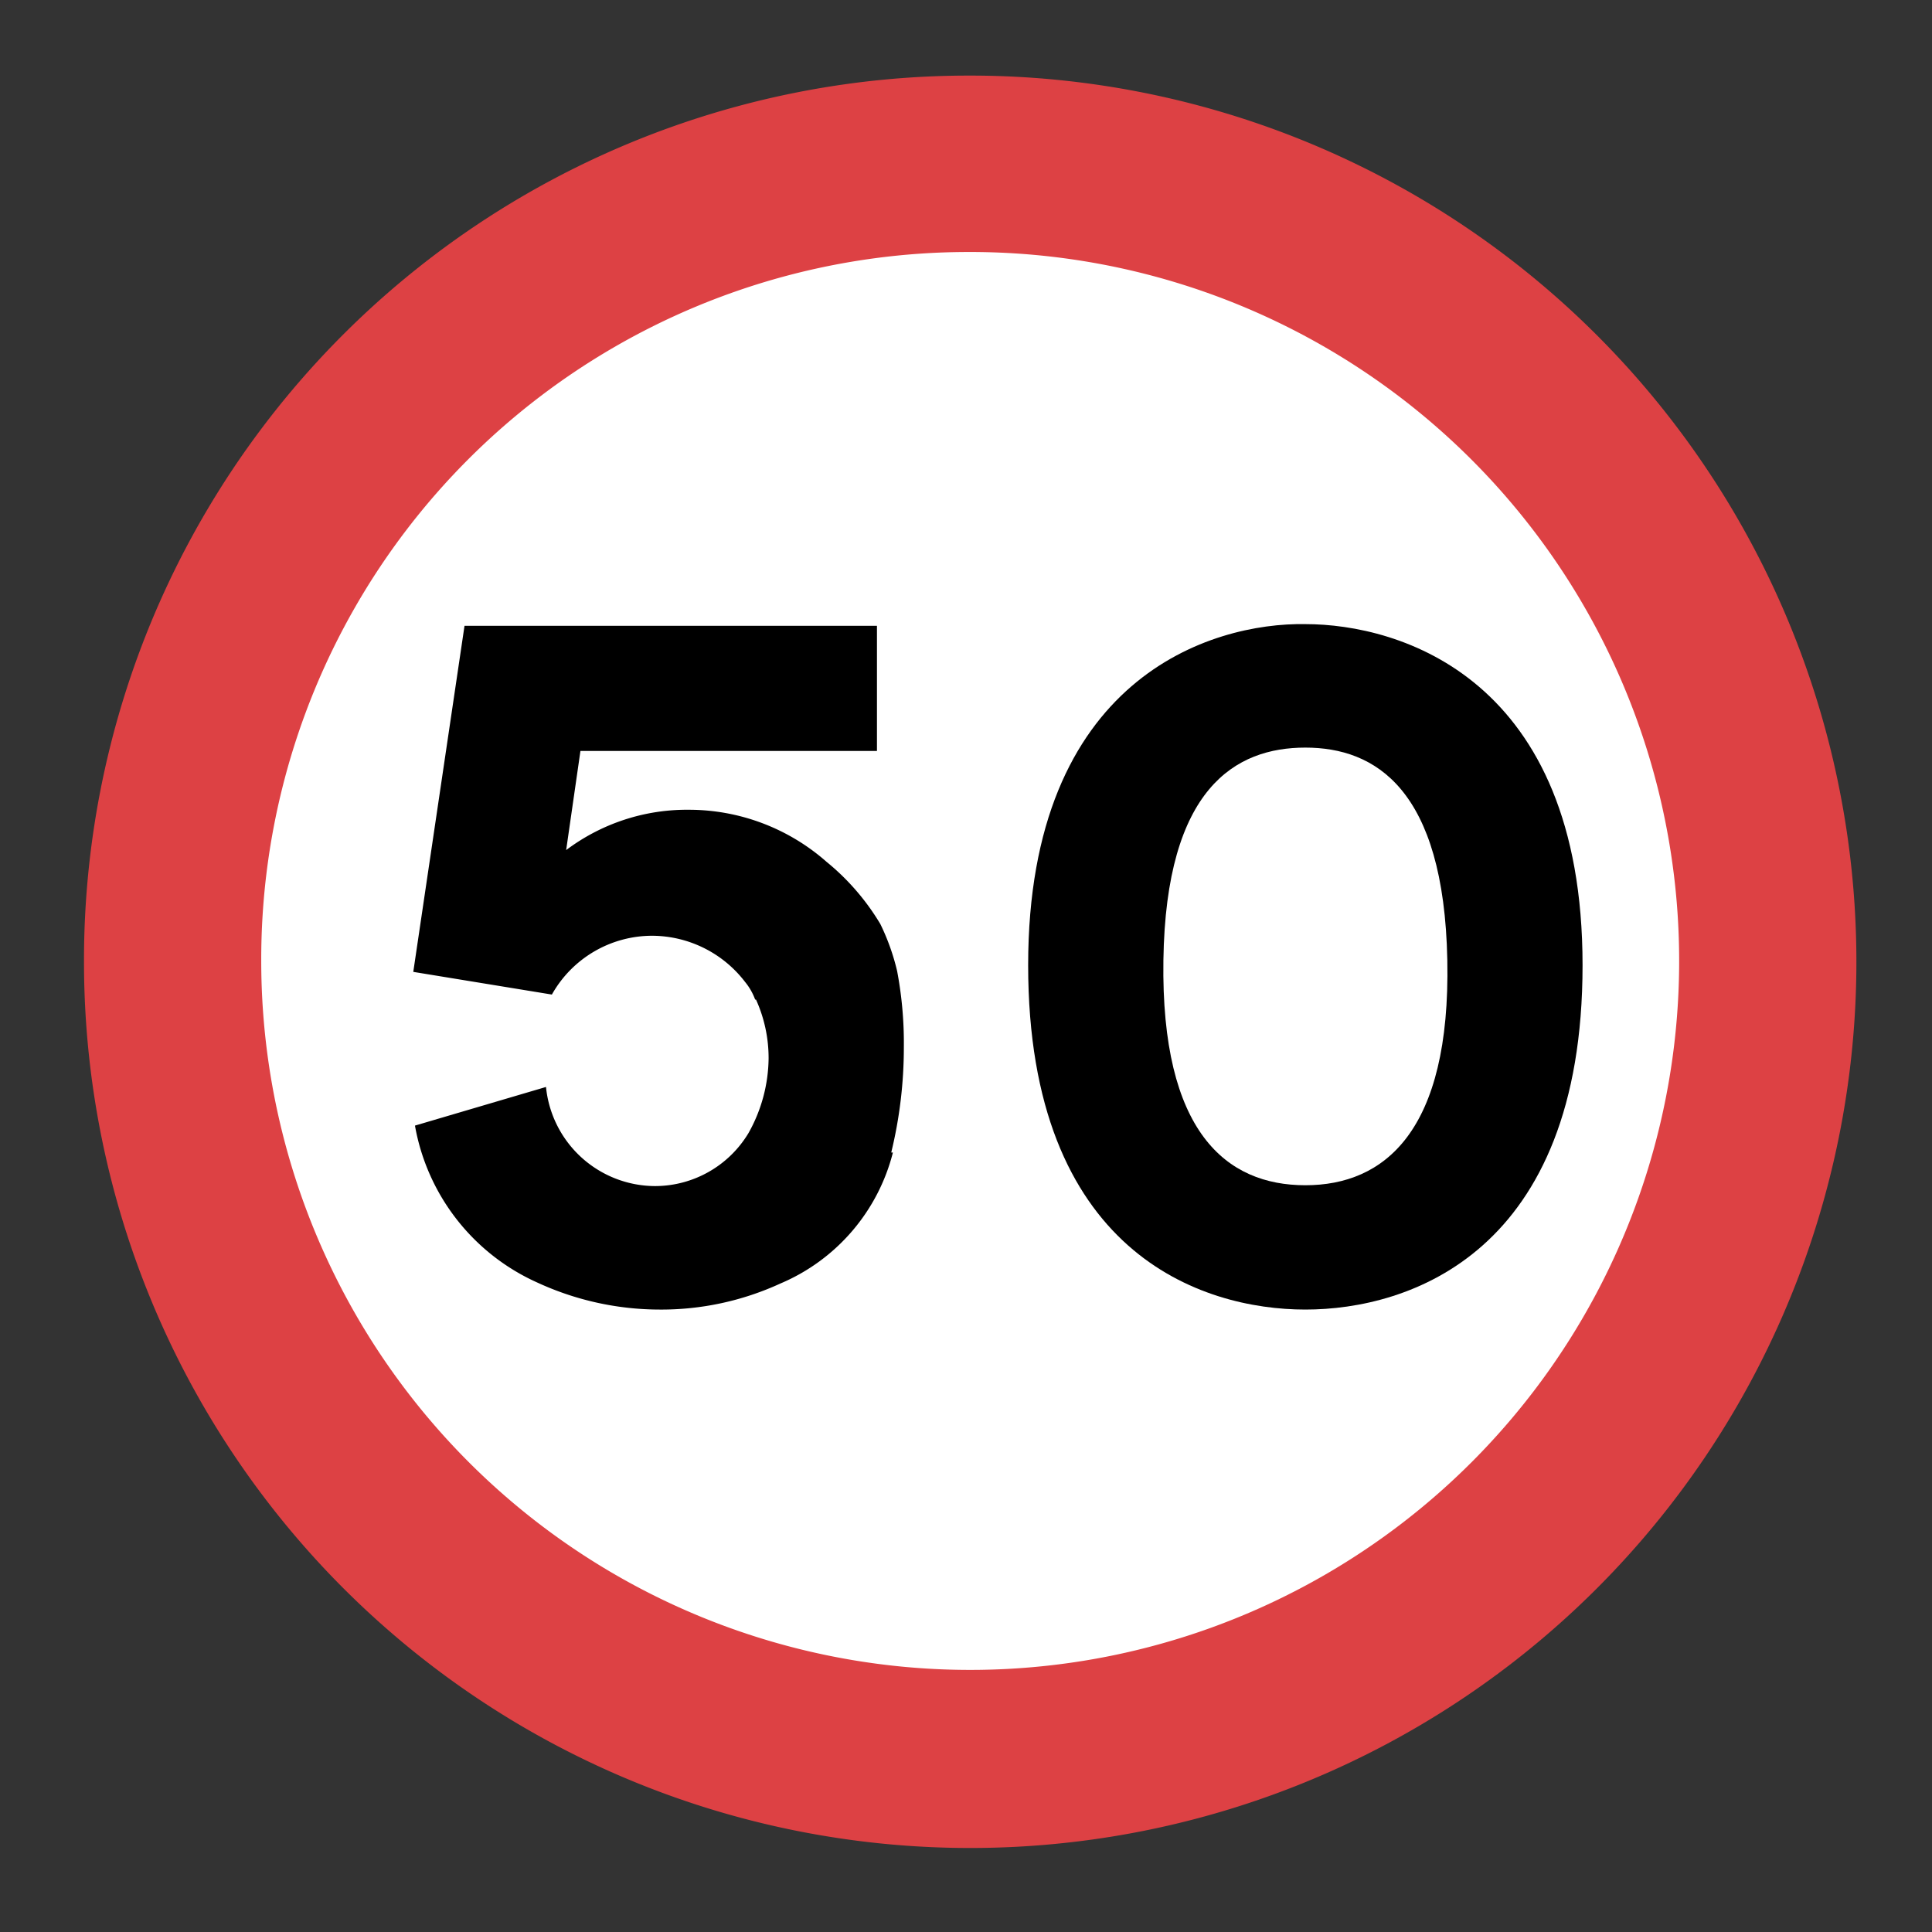 <svg id="aff815e0-b284-4c77-9381-e77c064c679d" data-name="Layer 1" xmlns="http://www.w3.org/2000/svg" viewBox="0 0 23 23"><rect x="0" y="0" width="23" height="23" fill="#333333" stroke="none"/><rect width="23" height="23" style="fill:none"/><path d="M11.5.9A10.55,10.55,0,1,1,1,11.45,10.53,10.53,0,0,1,11.5.9" transform="translate(0 0)" style="fill:#dd4144;fill-rule:evenodd"/><path d="M11.51,3a8.44,8.44,0,1,1-8.4,8.44A8.42,8.42,0,0,1,11.51,3" transform="translate(0 0)" style="fill:#fff;fill-rule:evenodd"/><path d="M15.54,7.43c1.12,0,3.3.64,3.3,4.06s-2.06,4.1-3.3,4.1-3.3-.68-3.3-4.1,2.18-4.08,3.3-4.06m0,1.47c.83,0,1.65.49,1.69,2.53s-.75,2.68-1.69,2.68-1.72-.63-1.69-2.68S14.71,8.9,15.54,8.9Z" transform="translate(0 0)" style="fill-rule:evenodd"/><path d="M10.61,13.72h0a5.28,5.28,0,0,0,.15-1.25,4.6,4.6,0,0,0-.08-.91h0a2.66,2.66,0,0,0-.2-.56h0a2.82,2.82,0,0,0-.64-.74h0a2.48,2.48,0,0,0-1.64-.62,2.39,2.39,0,0,0-1.46.48h0l.17-1.18h3.53V7.45H5.53l-.61,4.12,1.65.27h0a1.37,1.37,0,0,1,1.2-.7,1.4,1.4,0,0,1,1.1.55h0a.72.72,0,0,1,.12.21H9a1.69,1.69,0,0,1,.15.7,1.85,1.85,0,0,1-.24.89h0a1.3,1.3,0,0,1-1.11.63,1.31,1.31,0,0,1-1.3-1.18h0l-1.56.46h0A2.53,2.53,0,0,0,6.4,15.27h0a3.48,3.48,0,0,0,1.45.32,3.39,3.39,0,0,0,1.44-.31h0a2.31,2.31,0,0,0,1.34-1.56" transform="translate(0 0)" style="fill-rule:evenodd"/></svg>